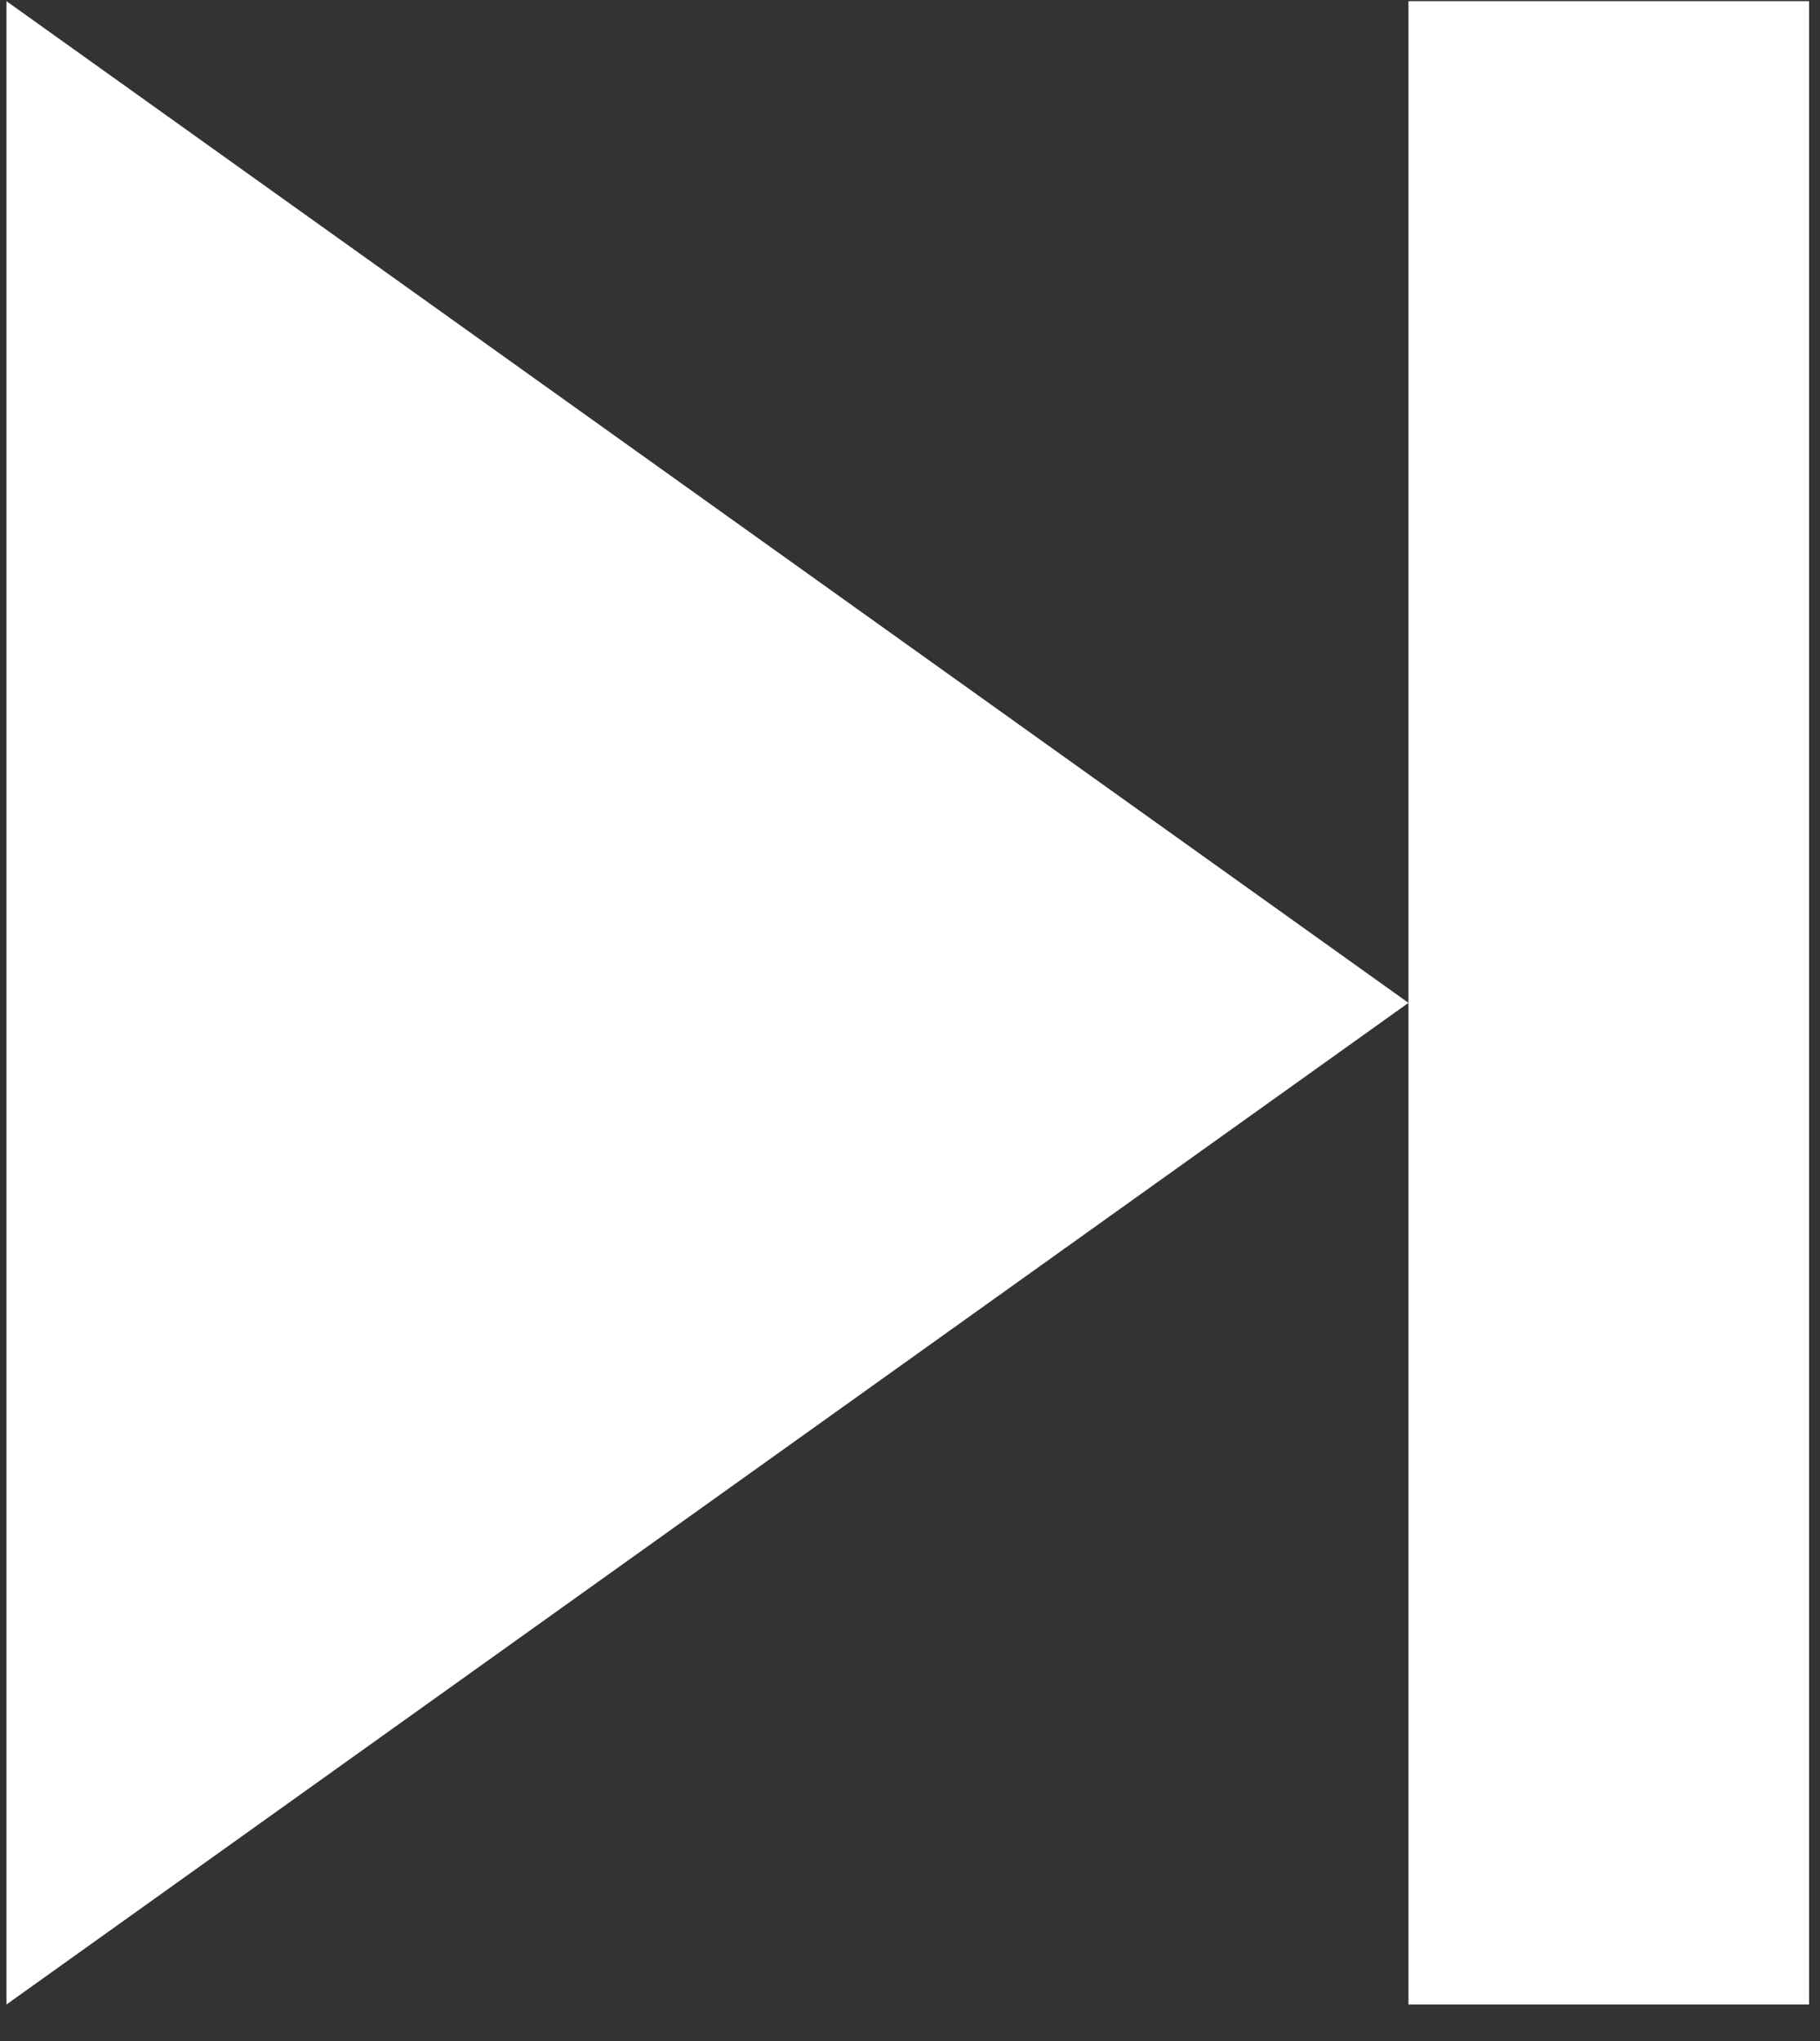 <svg width="33" height="37" viewBox="0 0 33 37" fill="none" xmlns="http://www.w3.org/2000/svg">
<rect x="0" y="0" width="33" height="37" fill="#333333" stroke="none"/>
<path d="M0.117 0.021V36.338L25.538 18.18L0.117 0.021ZM32.802 36.338V0.021H25.538V36.338H32.802Z" fill="white"/>
</svg>
